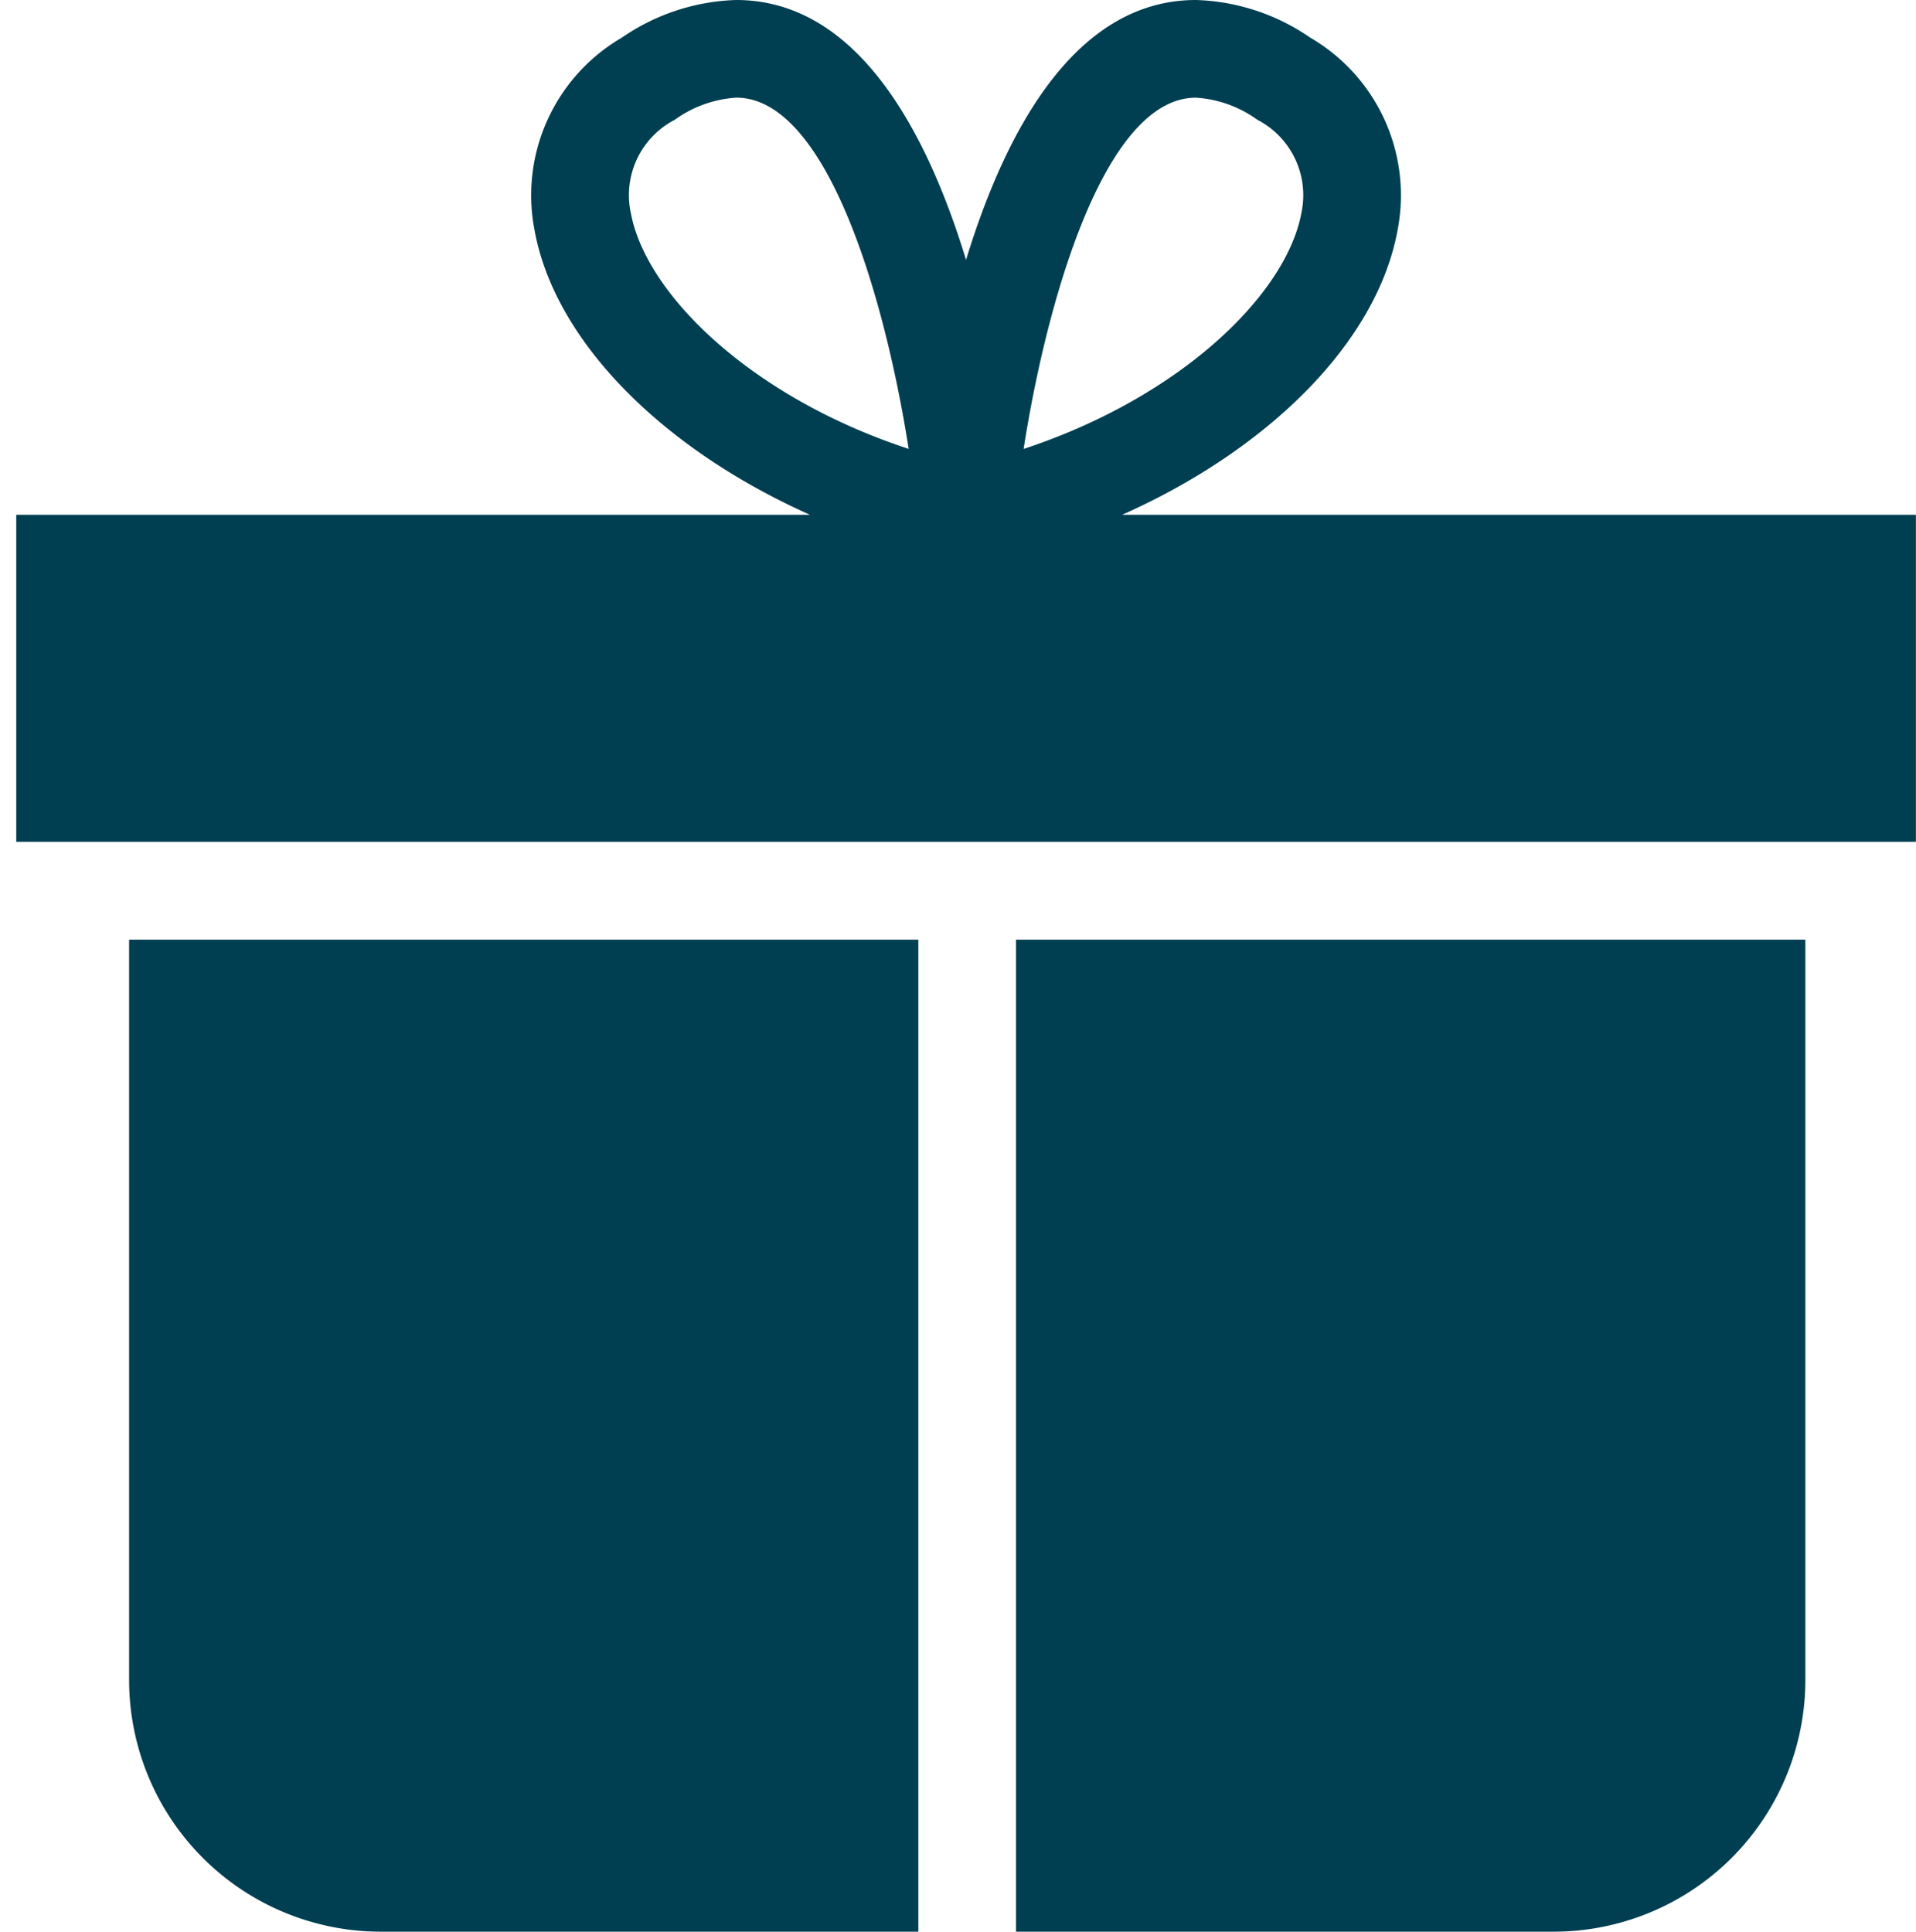 <svg height="60.494" viewBox="0 0 60 60.494" width="60" xmlns="http://www.w3.org/2000/svg"><path d="m0 .494h60v60h-60z" fill="none"/><g fill="#003e51" transform="translate(-.903 -1.166)"><path d="m36.043 17.287c4.6-2.049 7.987-5.416 8.625-8.915a5.712 5.712 0 0 0 -2.734-6.027 6.649 6.649 0 0 0 -3.579-1.179c-3.78 0-5.958 4.08-7.2 8.138-1.24-4.058-3.419-8.138-7.2-8.138a6.649 6.649 0 0 0 -3.579 1.179 5.713 5.713 0 0 0 -2.734 6.027c.638 3.5 4.031 6.865 8.625 8.915h-24.855v10.242h59.488v-10.242zm2.312-13.062a3.69 3.69 0 0 1 1.925.693 2.659 2.659 0 0 1 1.378 2.908c-.465 2.547-3.764 5.77-8.7 7.4.712-4.578 2.516-11.001 5.397-11.001zm-17.7 3.6a2.658 2.658 0 0 1 1.378-2.908 3.7 3.7 0 0 1 1.925-.693c2.881 0 4.686 6.423 5.4 11-4.94-1.624-8.239-4.852-8.702-7.398z"/><path d="m3.145 38.782a7.885 7.885 0 0 0 7.885 7.885h16.83v-31.067h-24.715z" transform="translate(1.801 14.993)"/><path d="m16.766 46.667h16.834a7.885 7.885 0 0 0 7.885-7.885v-23.182h-24.719z" transform="translate(15.953 14.993)"/></g></svg>